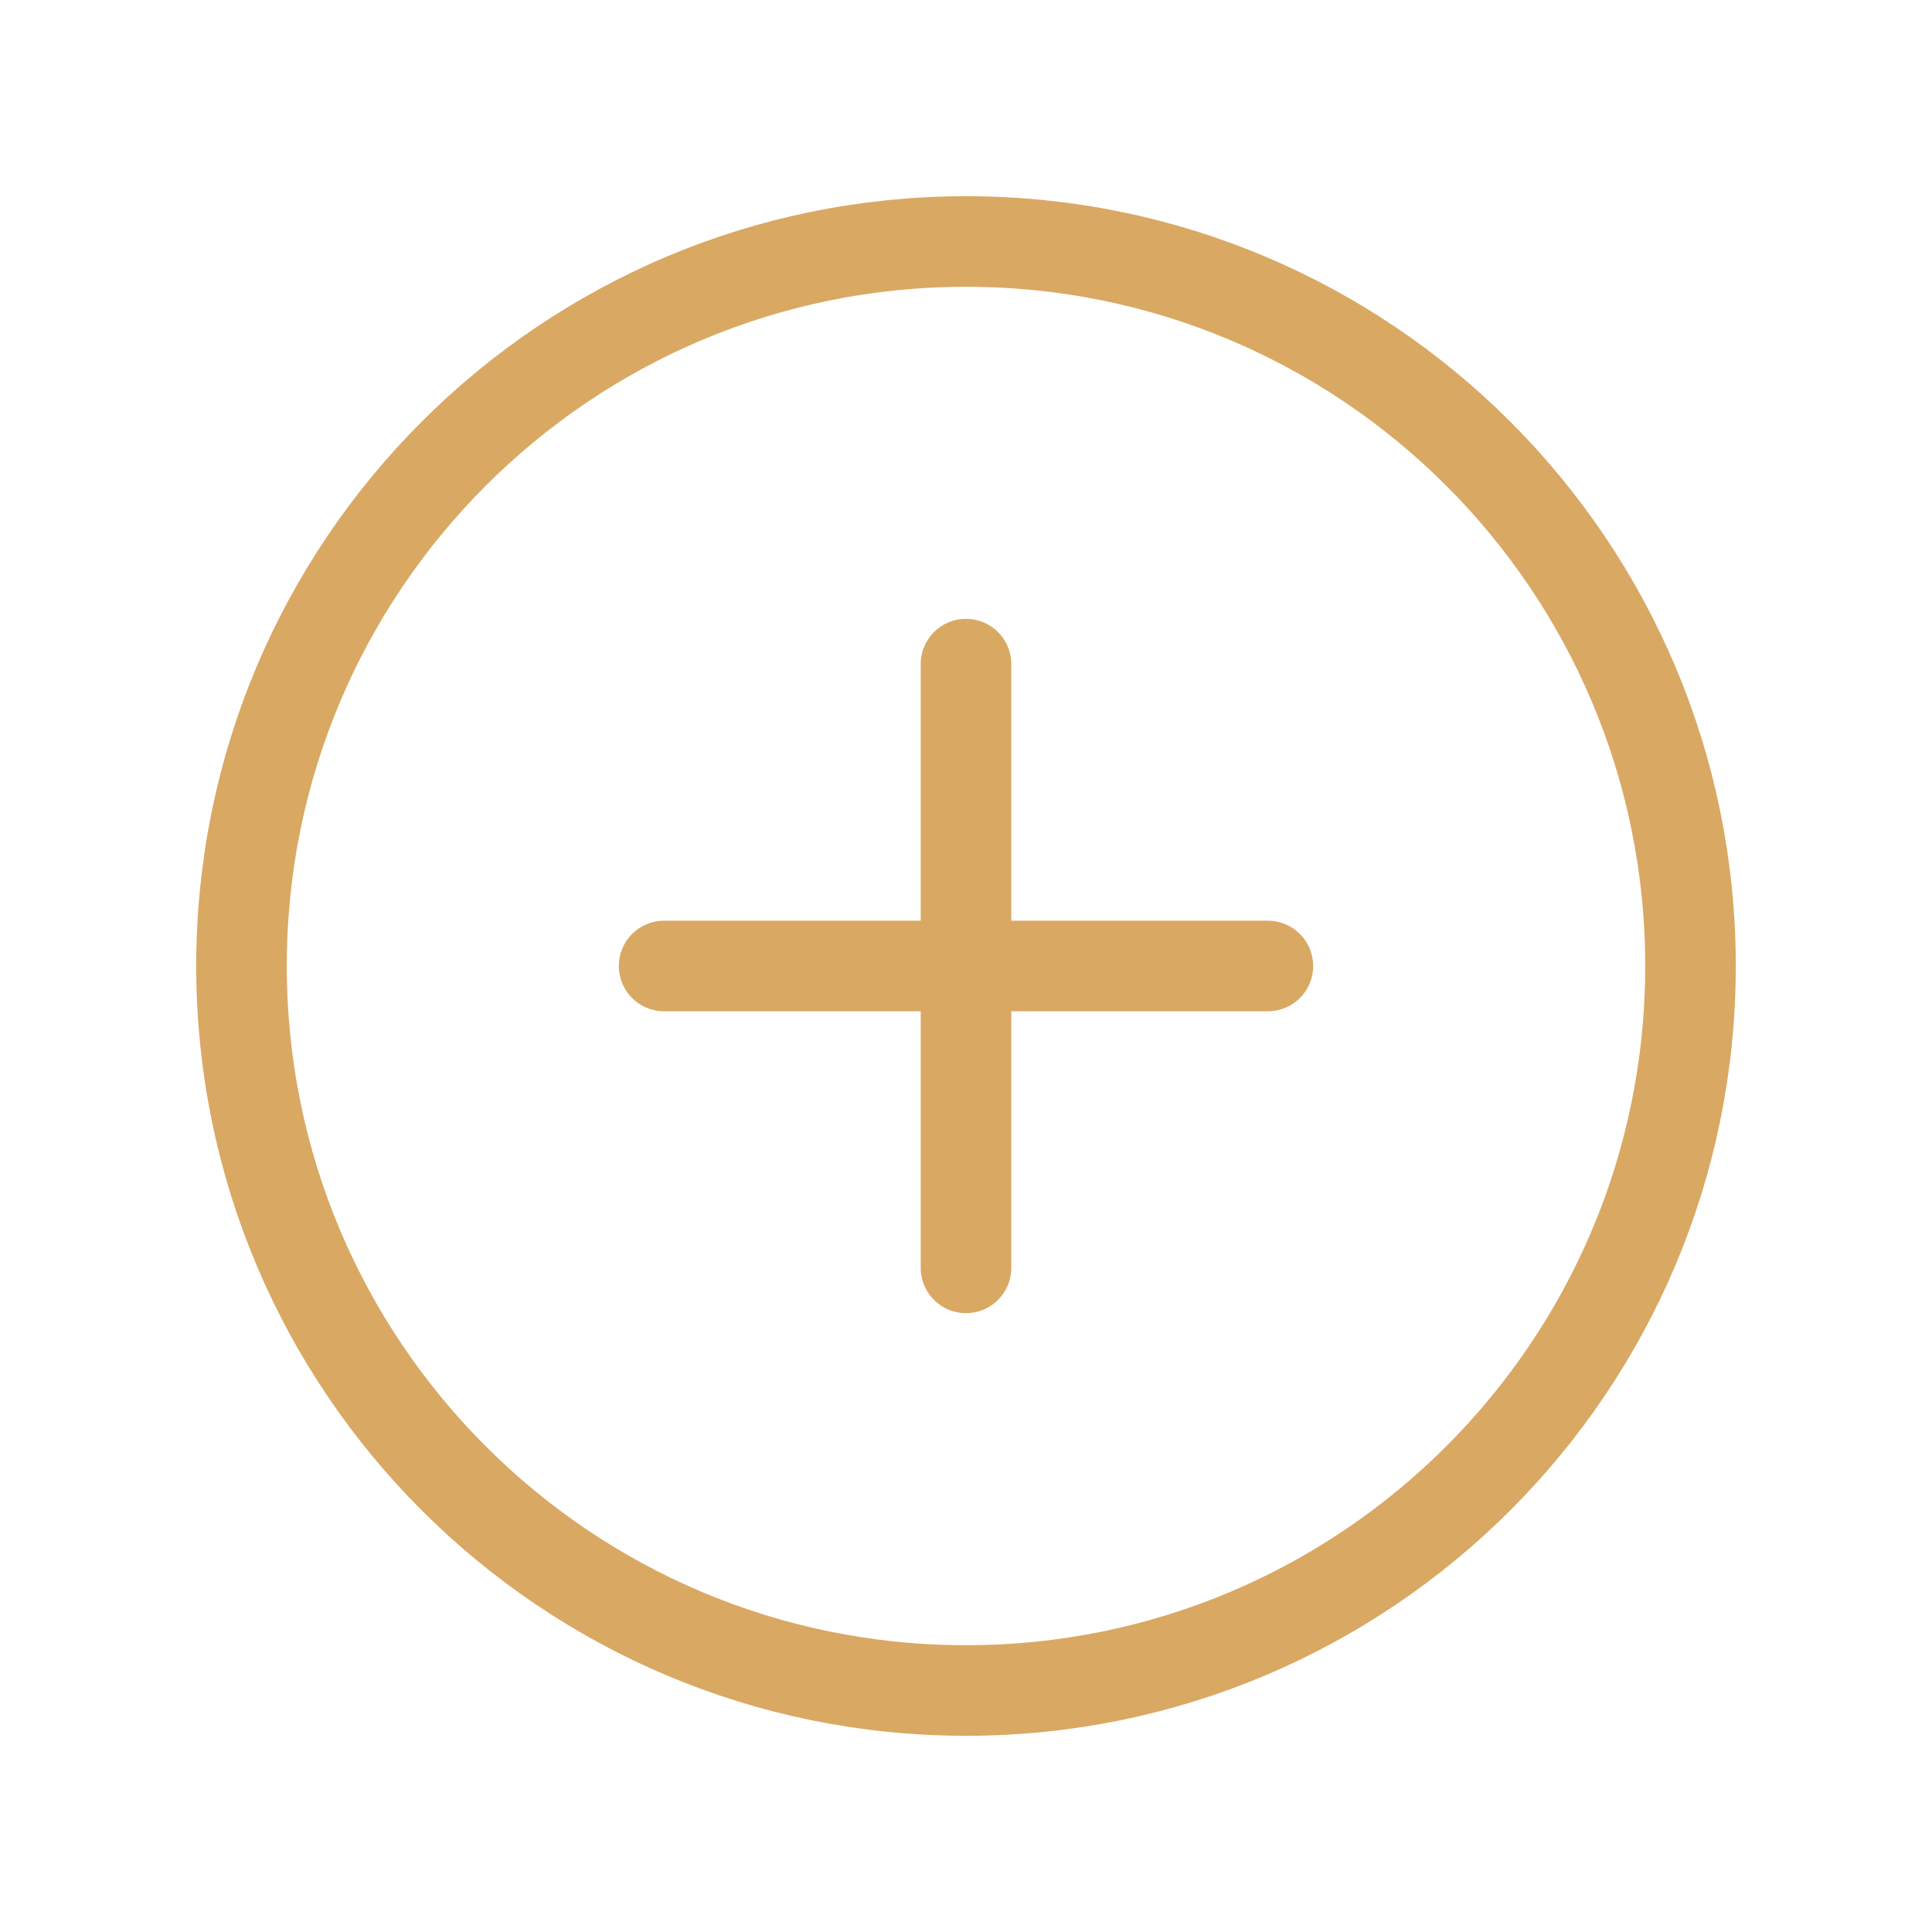 <svg width="32" height="32" viewBox="0 0 32 32" fill="none" xmlns="http://www.w3.org/2000/svg">
<path d="M16 28C22.627 28 28 22.627 28 16C28 9.373 22.627 4 16 4C9.373 4 4 9.373 4 16C4 22.627 9.373 28 16 28Z" stroke="#D9A863" stroke-width="1.5" stroke-linecap="round" stroke-linejoin="round"/>
<path d="M11 16H21" stroke="#D9A863" stroke-width="1.5" stroke-linecap="round" stroke-linejoin="round"/>
<path d="M16 11V21" stroke="#D9A863" stroke-width="1.5" stroke-linecap="round" stroke-linejoin="round"/>
</svg>
